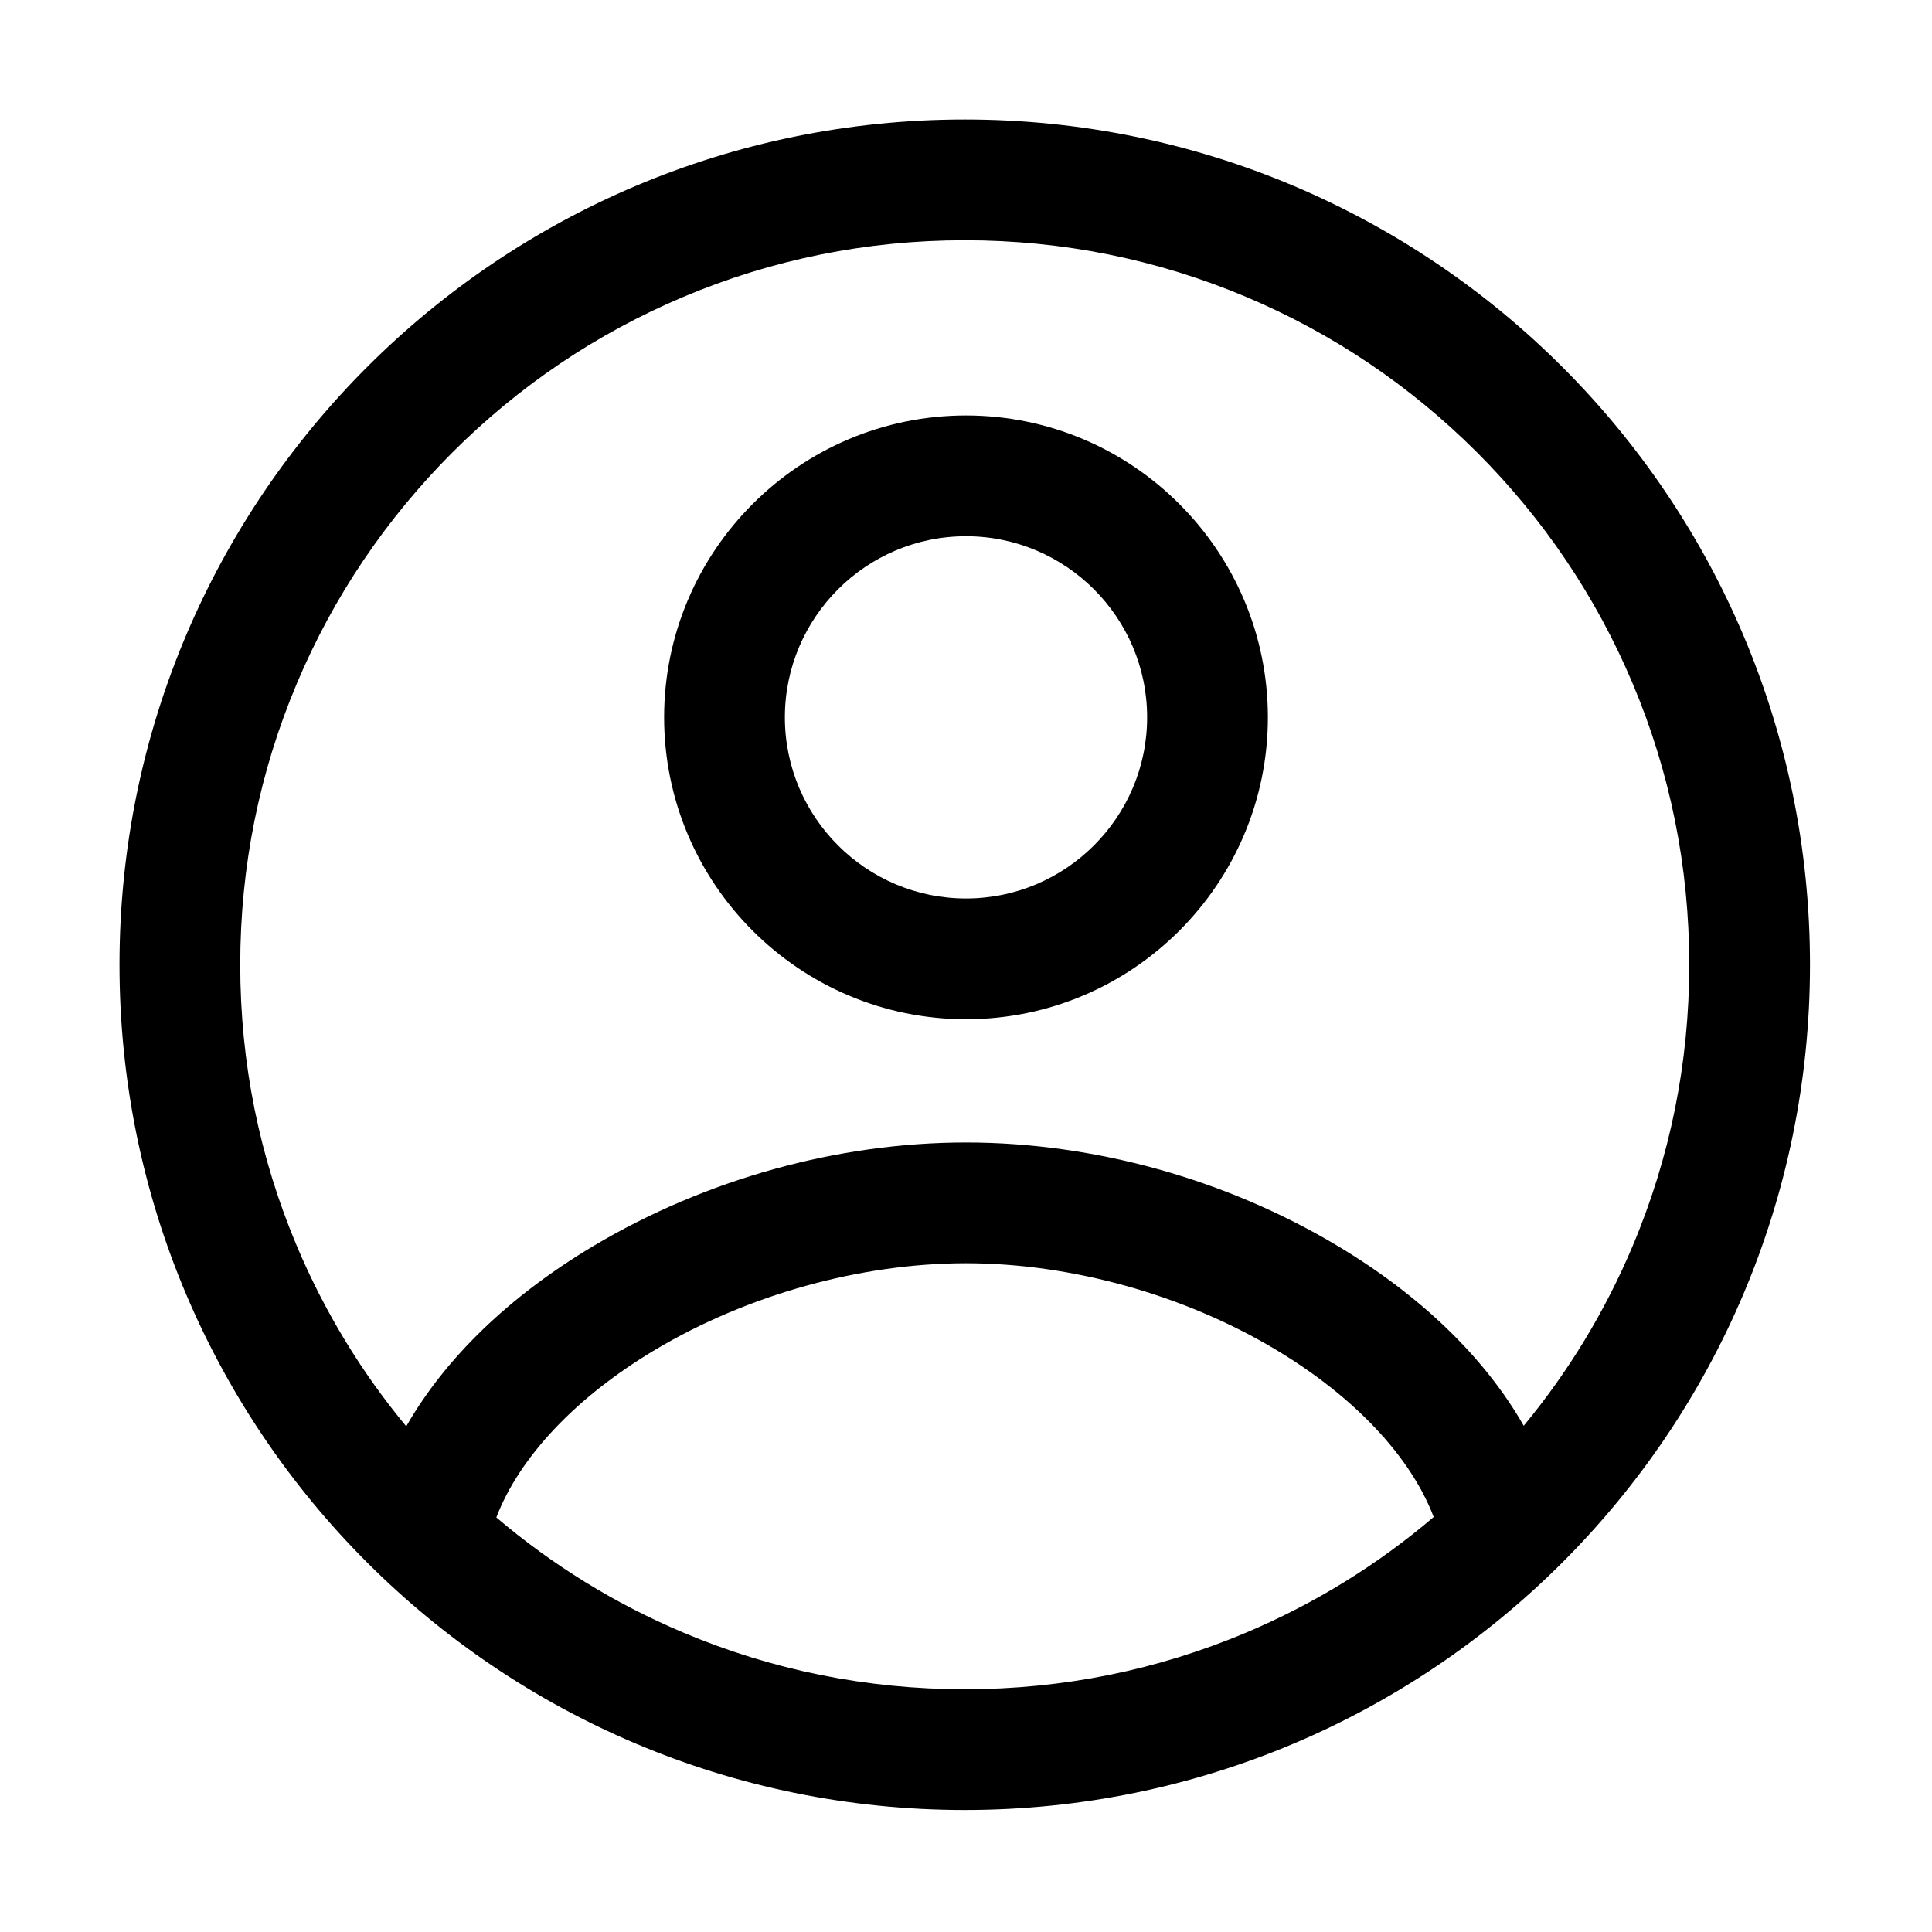 <?xml version="1.0" encoding="UTF-8"?>
<svg width="40px" height="40px" viewBox="0 0 40 40" version="1.1" xmlns="http://www.w3.org/2000/svg" xmlns:xlink="http://www.w3.org/1999/xlink">
    <title>Icon-yonghu-yuan</title>
    <g id="海外版2" stroke="none" stroke-width="1" fill="none" fill-rule="evenodd">
        <g id="HOME备份-7" transform="translate(-1640, -22)" fill="#000000" fill-rule="nonzero">
            <g id="编组" transform="translate(1640, 22)">
                <rect id="矩形" opacity="0" x="0" y="0" width="40" height="40"></rect>
                <path d="M19.974,2.474 C10.309,2.474 2.474,10.309 2.474,19.974 C2.474,29.639 10.309,37.474 19.974,37.474 C29.639,37.474 37.474,29.639 37.474,19.974 C37.474,10.309 29.639,2.474 19.974,2.474 L19.974,2.474 Z M19.974,34.974 C17.948,34.974 15.984,34.578 14.136,33.796 C12.729,33.201 11.436,32.403 10.276,31.417 C10.752,30.168 11.926,28.922 13.566,27.945 C15.476,26.806 17.821,26.154 20,26.154 C22.173,26.154 24.508,26.804 26.407,27.939 C28.039,28.914 29.208,30.158 29.683,31.408 C28.521,32.398 27.223,33.199 25.812,33.796 C23.964,34.578 22,34.974 19.974,34.974 L19.974,34.974 Z M31.547,29.519 C30.746,28.115 29.424,26.829 27.69,25.793 C25.381,24.413 22.65,23.654 20,23.654 C17.345,23.654 14.606,24.415 12.286,25.797 C10.542,26.836 9.214,28.125 8.411,29.531 C7.48,28.408 6.723,27.162 6.152,25.812 C5.37,23.964 4.974,22 4.974,19.974 C4.974,17.948 5.37,15.984 6.152,14.136 C6.907,12.35 7.989,10.746 9.367,9.367 C10.746,7.989 12.35,6.907 14.136,6.152 C15.984,5.37 17.948,4.974 19.974,4.974 C22,4.974 23.964,5.37 25.812,6.152 C27.598,6.907 29.202,7.989 30.581,9.367 C31.959,10.746 33.041,12.35 33.796,14.136 C34.578,15.984 34.974,17.948 34.974,19.974 C34.974,22 34.578,23.964 33.796,25.812 C33.227,27.157 32.473,28.399 31.547,29.519 Z" id="形状"></path>
                <path d="M20,8.602 C16.554,8.602 13.75,11.406 13.75,14.852 C13.75,18.299 16.554,21.102 20,21.102 C23.446,21.102 26.25,18.299 26.25,14.852 C26.25,11.406 23.446,8.602 20,8.602 L20,8.602 Z M20,18.602 C17.932,18.602 16.25,16.92 16.25,14.852 C16.25,12.785 17.932,11.102 20,11.102 C22.068,11.102 23.75,12.785 23.75,14.852 C23.75,16.92 22.068,18.602 20,18.602 Z" id="形状"></path>
            </g>
        </g>
    </g>
</svg>